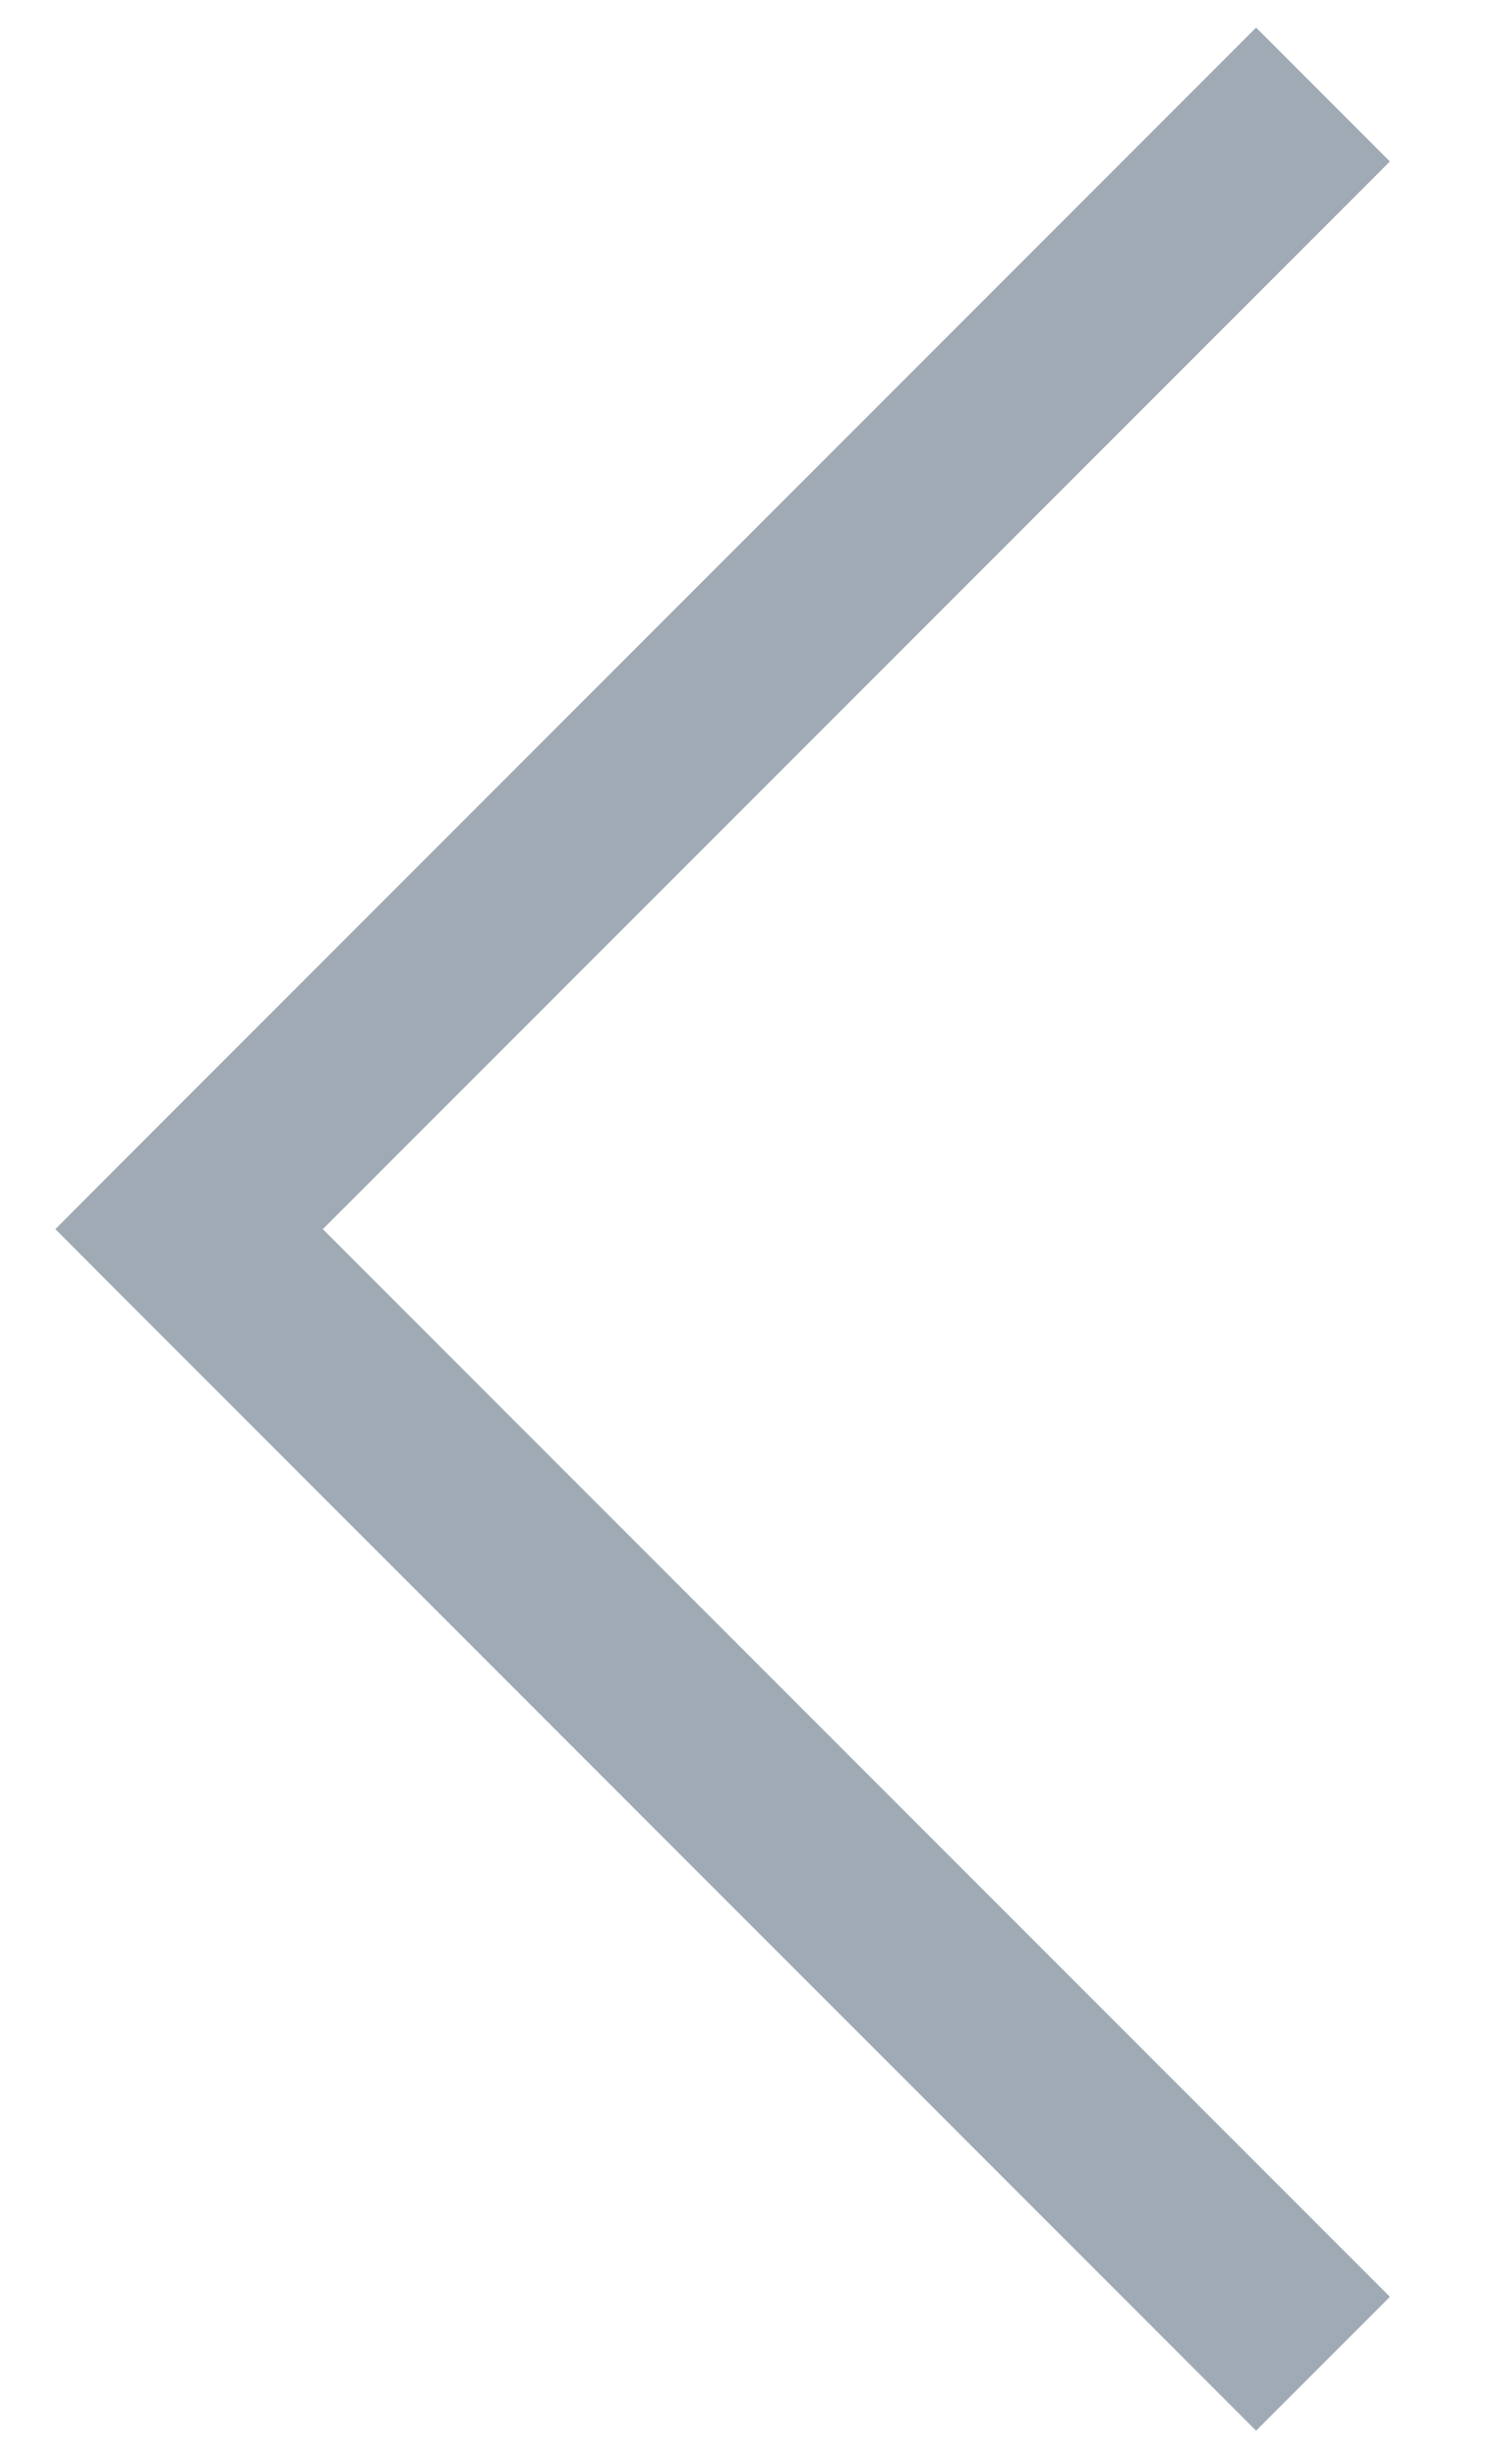 <svg width="8" height="13" viewBox="0 0 8 13" fill="none" xmlns="http://www.w3.org/2000/svg">
<path d="M1 6.5L0.646 6.146L0.293 6.5L0.646 6.854L1 6.5ZM6.646 0.146L0.646 6.146L1.354 6.854L7.354 0.854L6.646 0.146ZM0.646 6.854L6.646 12.854L7.354 12.146L1.354 6.146L0.646 6.854Z" fill="#A0AAB4"/>
</svg>
